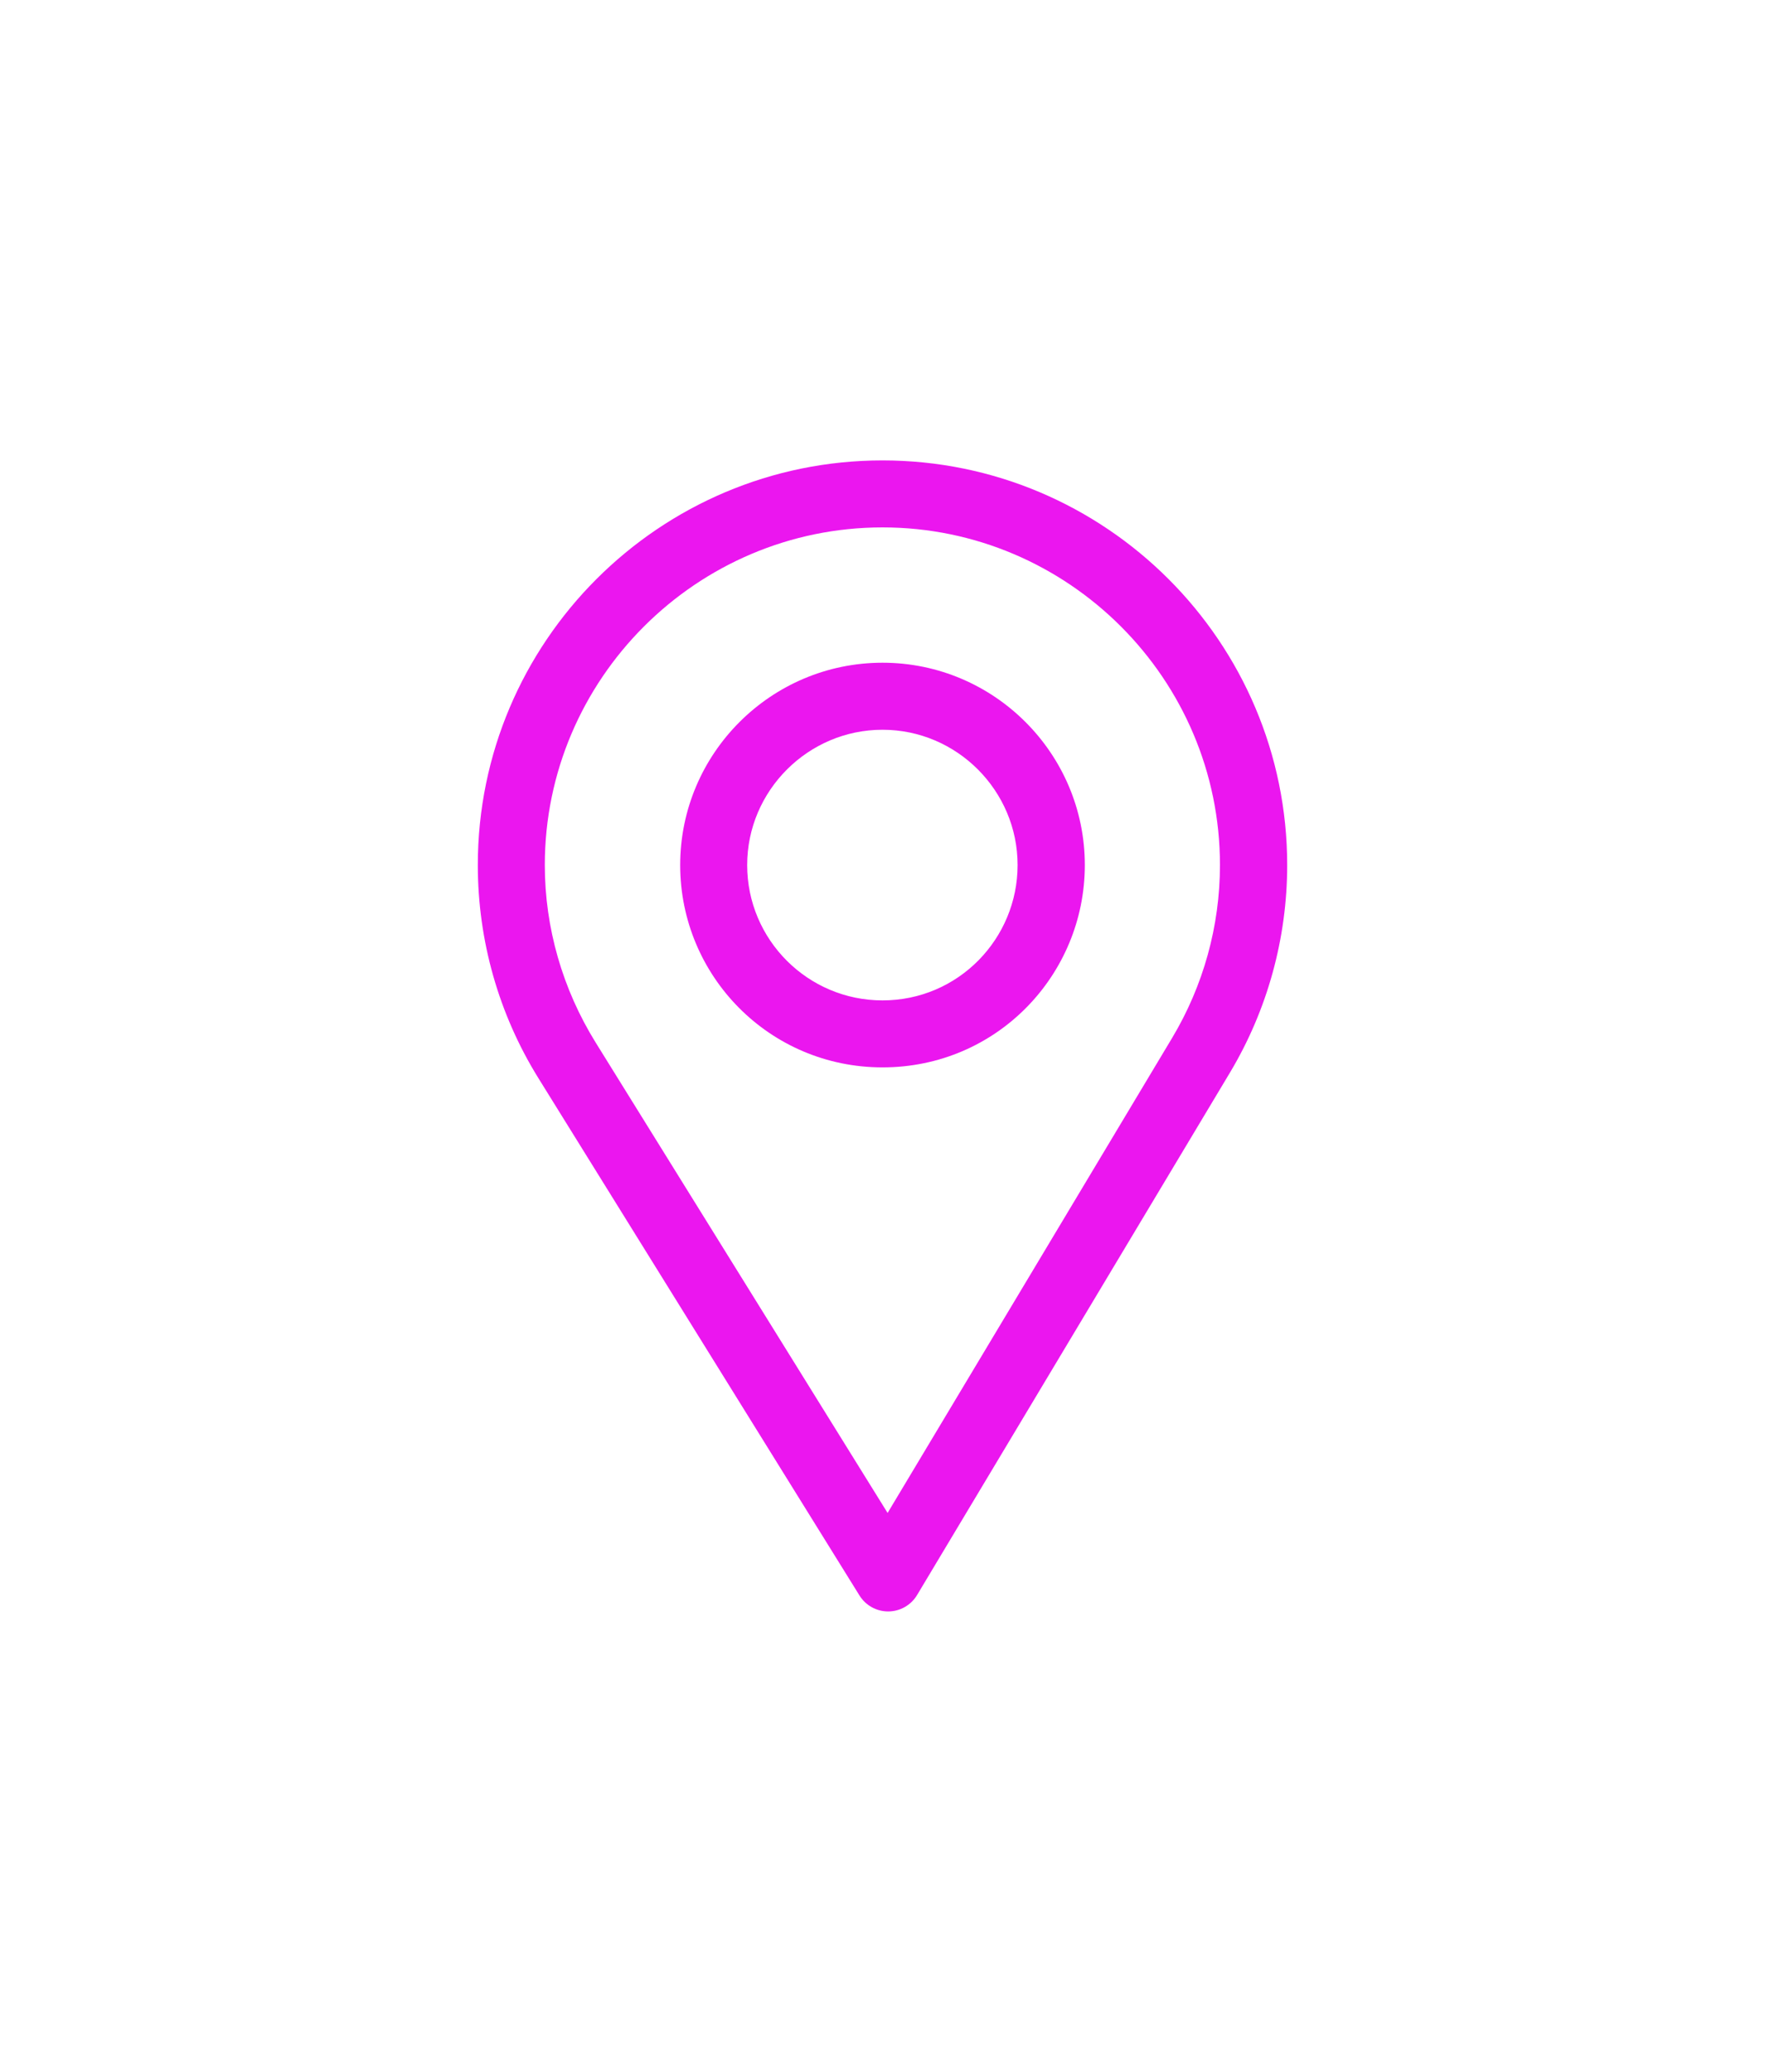 <?xml version="1.0" encoding="UTF-8"?> <svg xmlns="http://www.w3.org/2000/svg" width="46" height="54" viewBox="0 0 46 54" fill="none"> <g filter="url(#filter0_d)"> <path d="M23 10C17.184 10 12.453 14.731 12.453 20.547C12.453 22.512 12.997 24.429 14.027 26.093L22.4 39.584C22.56 39.843 22.843 40 23.146 40C23.149 40 23.151 40 23.153 40C23.46 39.998 23.743 39.836 23.901 39.573L32.059 25.95C33.032 24.322 33.547 22.453 33.547 20.547C33.547 14.731 28.816 10 23 10ZM30.551 25.048L23.133 37.433L15.521 25.167C14.664 23.782 14.199 22.185 14.199 20.547C14.199 15.701 18.154 11.746 23 11.746C27.846 11.746 31.795 15.701 31.795 20.547C31.795 22.136 31.361 23.693 30.551 25.048Z" fill="#EB16EF"></path> </g> <g filter="url(#filter1_d)"> <path d="M23 15.273C20.092 15.273 17.727 17.639 17.727 20.547C17.727 23.436 20.054 25.82 23 25.82C25.983 25.82 28.273 23.404 28.273 20.547C28.273 17.639 25.908 15.273 23 15.273ZM23 24.074C21.051 24.074 19.473 22.49 19.473 20.547C19.473 18.608 21.061 17.02 23 17.02C24.939 17.02 26.521 18.608 26.521 20.547C26.521 22.462 24.98 24.074 23 24.074Z" fill="#EB16EF"></path> </g> <defs> <filter id="filter0_d" x="0.453" y="0" width="45.094" height="54" filterUnits="userSpaceOnUse" color-interpolation-filters="sRGB"> <feFlood flood-opacity="0" result="BackgroundImageFix"></feFlood> <feColorMatrix in="SourceAlpha" type="matrix" values="0 0 0 0 0 0 0 0 0 0 0 0 0 0 0 0 0 0 127 0"></feColorMatrix> <feOffset dy="2"></feOffset> <feGaussianBlur stdDeviation="6"></feGaussianBlur> <feColorMatrix type="matrix" values="0 0 0 0 0.922 0 0 0 0 0.086 0 0 0 0 0.937 0 0 0 1 0"></feColorMatrix> <feBlend mode="normal" in2="BackgroundImageFix" result="effect1_dropShadow"></feBlend> <feBlend mode="normal" in="SourceGraphic" in2="effect1_dropShadow" result="shape"></feBlend> </filter> <filter id="filter1_d" x="5.727" y="5.273" width="34.547" height="34.547" filterUnits="userSpaceOnUse" color-interpolation-filters="sRGB"> <feFlood flood-opacity="0" result="BackgroundImageFix"></feFlood> <feColorMatrix in="SourceAlpha" type="matrix" values="0 0 0 0 0 0 0 0 0 0 0 0 0 0 0 0 0 0 127 0"></feColorMatrix> <feOffset dy="2"></feOffset> <feGaussianBlur stdDeviation="6"></feGaussianBlur> <feColorMatrix type="matrix" values="0 0 0 0 0.922 0 0 0 0 0.086 0 0 0 0 0.937 0 0 0 1 0"></feColorMatrix> <feBlend mode="normal" in2="BackgroundImageFix" result="effect1_dropShadow"></feBlend> <feBlend mode="normal" in="SourceGraphic" in2="effect1_dropShadow" result="shape"></feBlend> </filter> </defs> </svg> 